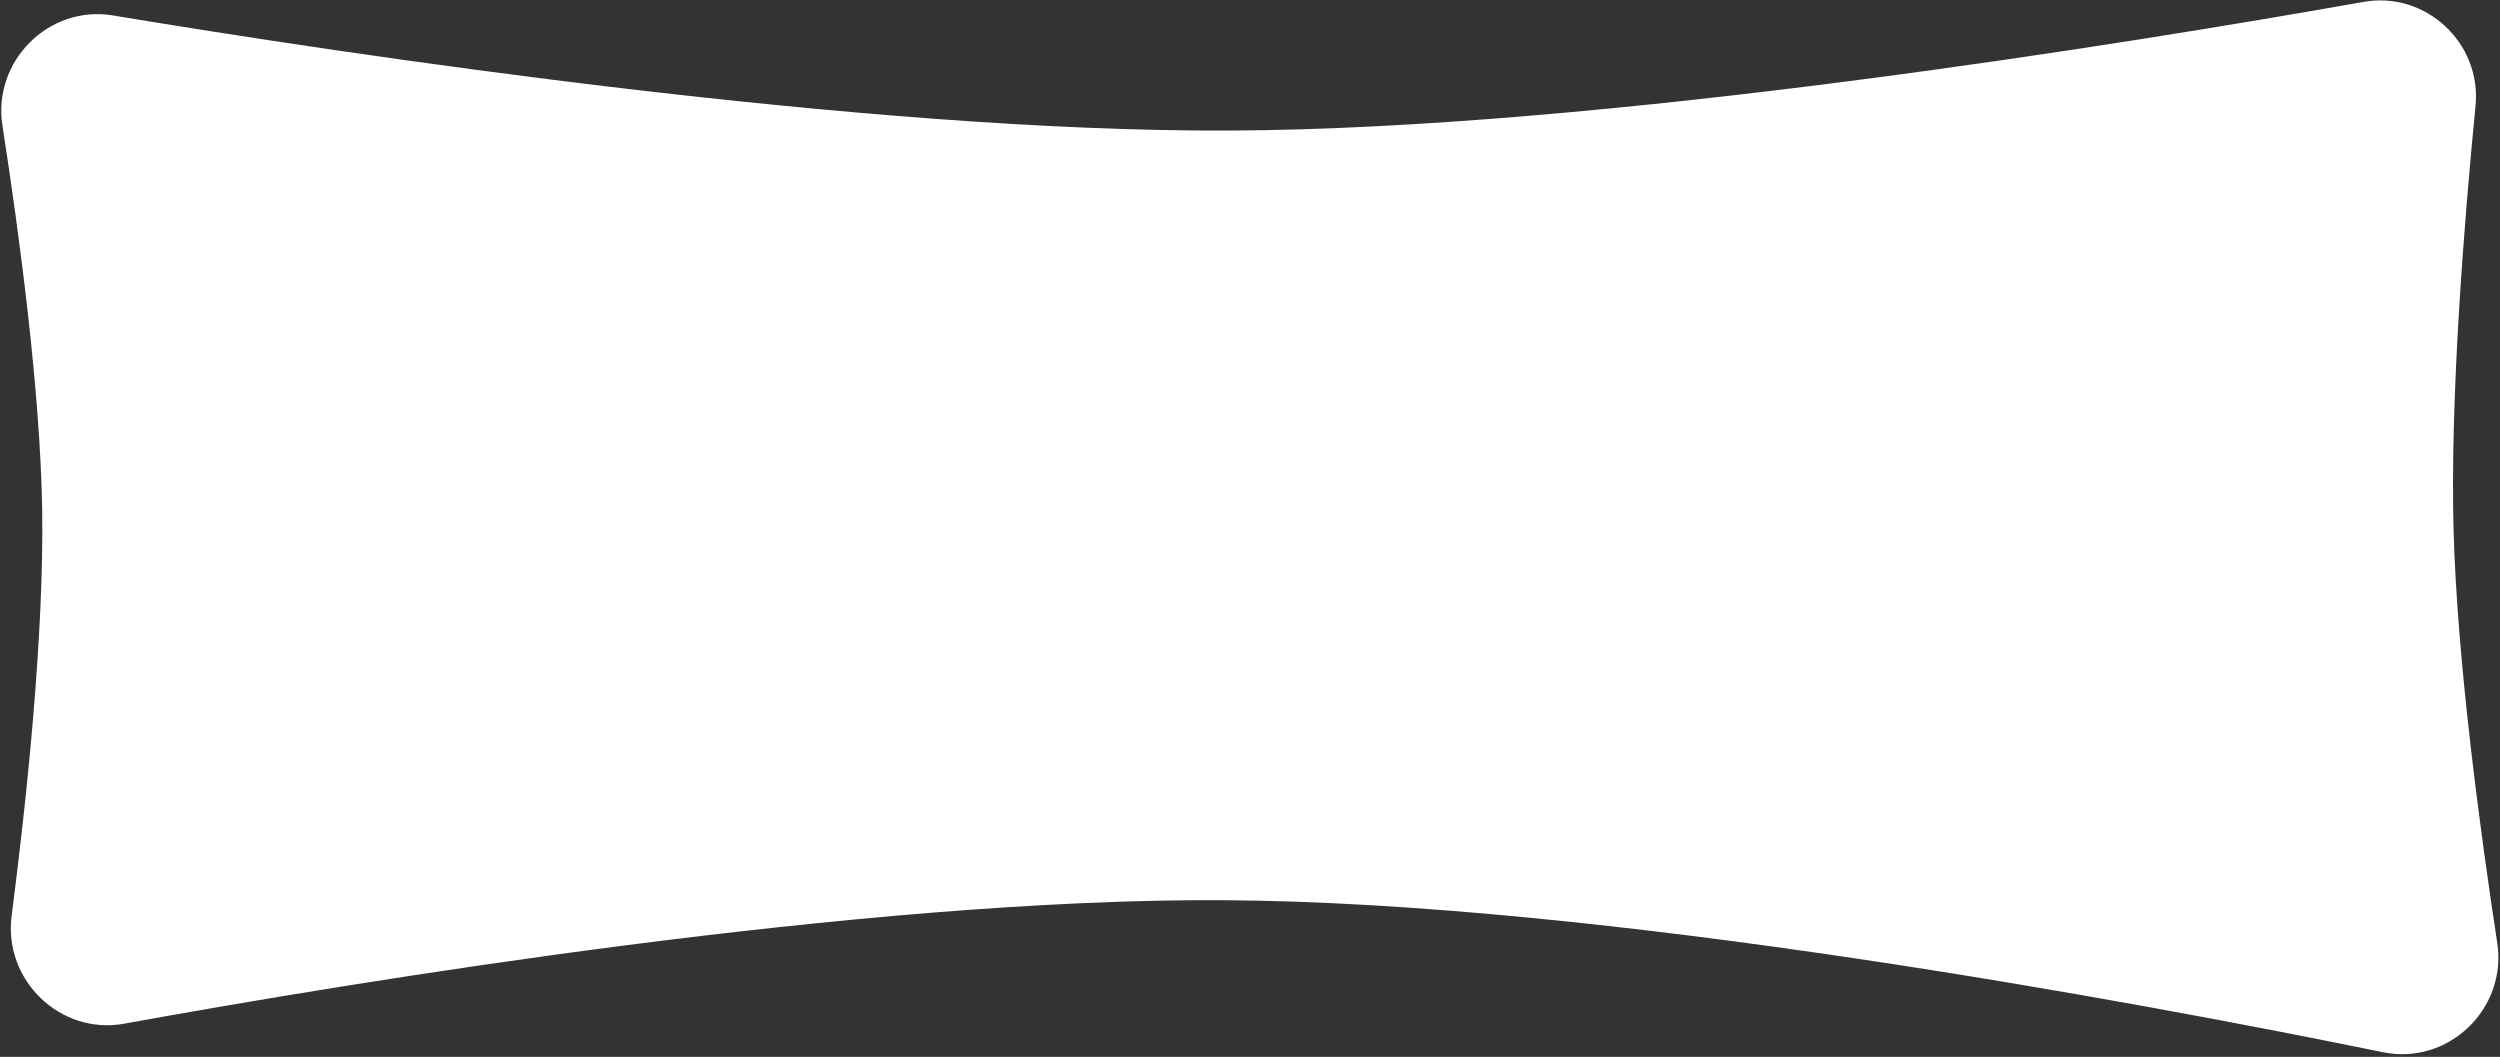 <?xml version="1.0" encoding="UTF-8"?> <svg xmlns="http://www.w3.org/2000/svg" width="809" height="342" viewBox="0 0 809 342" fill="none"><rect x="0" y="0" width="809" height="342" fill="#333333" stroke="none"/><path d="M397.888 42.252C518.39 41.723 687.986 14.239 764.848 0.609C784.949 -2.956 803.074 13.919 801.082 34.236C797.348 72.301 792.808 129.267 793.983 171.827C795.121 213.037 802.355 267.423 808.116 305.208C811.357 326.462 792.239 344.818 771.176 340.509C691.059 324.117 518.949 292.034 395.925 291.305C279.608 290.615 116.466 317.417 40.157 331.266C19.537 335.008 1.083 317.204 3.764 296.42C8.556 259.278 14.319 205.273 13.64 164.569C13.004 126.338 6.287 76.031 0.785 40.657C-2.454 19.837 15.744 1.55 36.531 4.997C114 17.845 279.861 42.77 397.888 42.252Z" fill="white"></path></svg> 